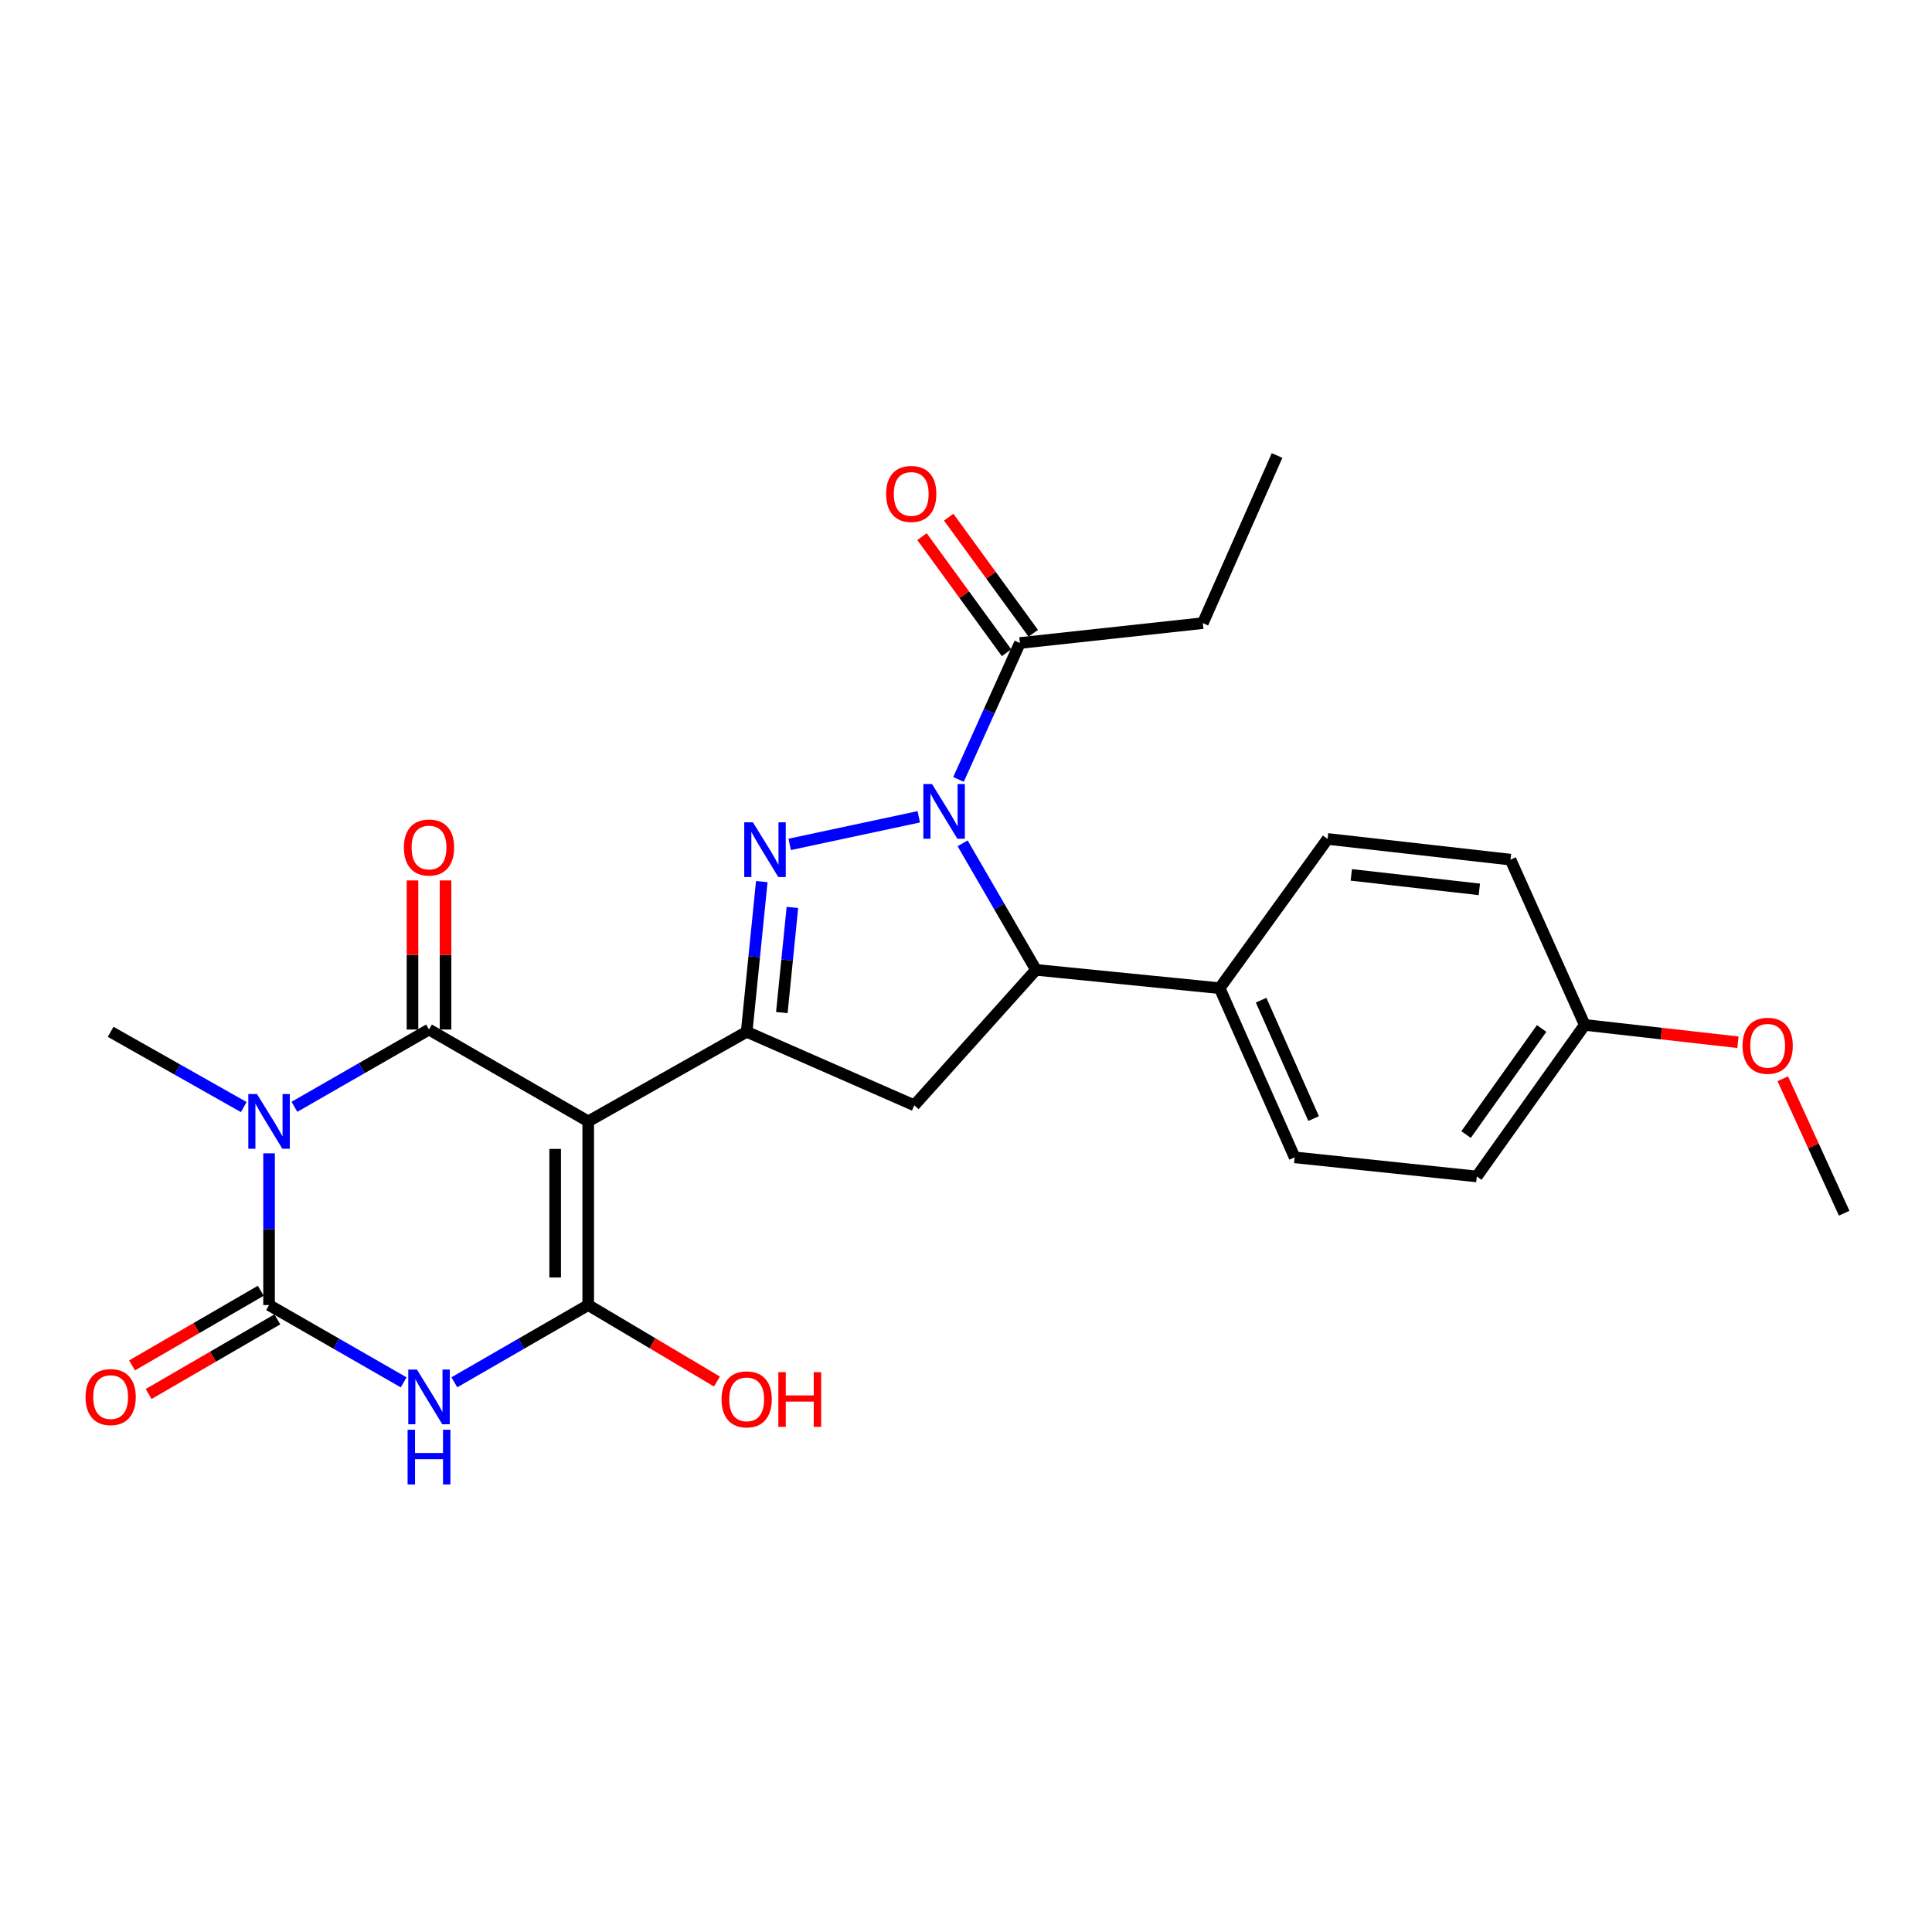 <?xml version='1.0' encoding='iso-8859-1'?>
<svg version='1.1' baseProfile='full'
              xmlns='http://www.w3.org/2000/svg'
                      xmlns:rdkit='http://www.rdkit.org/xml'
                      xmlns:xlink='http://www.w3.org/1999/xlink'
                  xml:space='preserve'
width='1000px' height='1000px' viewBox='0 0 1000 1000'>
<!-- END OF HEADER -->
<rect style='opacity:1.0;fill:#FFFFFF;stroke:none' width='1000' height='1000' x='0' y='0'> </rect>
<path class='bond-1' d='M 304.462,580.42 L 222.058,532.888' style='fill:none;fill-rule:evenodd;stroke:#000000;stroke-width:6px;stroke-linecap:butt;stroke-linejoin:miter;stroke-opacity:1' />
<path class='bond-3' d='M 304.462,580.42 L 304.462,675.493' style='fill:none;fill-rule:evenodd;stroke:#000000;stroke-width:6px;stroke-linecap:butt;stroke-linejoin:miter;stroke-opacity:1' />
<path class='bond-3' d='M 287.354,594.681 L 287.354,661.232' style='fill:none;fill-rule:evenodd;stroke:#000000;stroke-width:6px;stroke-linecap:butt;stroke-linejoin:miter;stroke-opacity:1' />
<path class='bond-7' d='M 304.462,580.42 L 386.476,534.067' style='fill:none;fill-rule:evenodd;stroke:#000000;stroke-width:6px;stroke-linecap:butt;stroke-linejoin:miter;stroke-opacity:1' />
<path class='bond-0' d='M 152.392,572.884 L 187.225,552.886' style='fill:none;fill-rule:evenodd;stroke:#0000FF;stroke-width:6px;stroke-linecap:butt;stroke-linejoin:miter;stroke-opacity:1' />
<path class='bond-0' d='M 187.225,552.886 L 222.058,532.888' style='fill:none;fill-rule:evenodd;stroke:#000000;stroke-width:6px;stroke-linecap:butt;stroke-linejoin:miter;stroke-opacity:1' />
<path class='bond-16' d='M 126.171,573.017 L 91.721,553.542' style='fill:none;fill-rule:evenodd;stroke:#0000FF;stroke-width:6px;stroke-linecap:butt;stroke-linejoin:miter;stroke-opacity:1' />
<path class='bond-16' d='M 91.721,553.542 L 57.271,534.067' style='fill:none;fill-rule:evenodd;stroke:#000000;stroke-width:6px;stroke-linecap:butt;stroke-linejoin:miter;stroke-opacity:1' />
<path class='bond-27' d='M 139.265,596.957 L 139.265,636.225' style='fill:none;fill-rule:evenodd;stroke:#0000FF;stroke-width:6px;stroke-linecap:butt;stroke-linejoin:miter;stroke-opacity:1' />
<path class='bond-27' d='M 139.265,636.225 L 139.265,675.493' style='fill:none;fill-rule:evenodd;stroke:#000000;stroke-width:6px;stroke-linecap:butt;stroke-linejoin:miter;stroke-opacity:1' />
<path class='bond-11' d='M 230.612,532.888 L 230.612,494.3' style='fill:none;fill-rule:evenodd;stroke:#000000;stroke-width:6px;stroke-linecap:butt;stroke-linejoin:miter;stroke-opacity:1' />
<path class='bond-11' d='M 230.612,494.3 L 230.612,455.712' style='fill:none;fill-rule:evenodd;stroke:#FF0000;stroke-width:6px;stroke-linecap:butt;stroke-linejoin:miter;stroke-opacity:1' />
<path class='bond-11' d='M 213.504,532.888 L 213.504,494.3' style='fill:none;fill-rule:evenodd;stroke:#000000;stroke-width:6px;stroke-linecap:butt;stroke-linejoin:miter;stroke-opacity:1' />
<path class='bond-11' d='M 213.504,494.3 L 213.504,455.712' style='fill:none;fill-rule:evenodd;stroke:#FF0000;stroke-width:6px;stroke-linecap:butt;stroke-linejoin:miter;stroke-opacity:1' />
<path class='bond-2' d='M 235.177,715.474 L 269.819,695.483' style='fill:none;fill-rule:evenodd;stroke:#0000FF;stroke-width:6px;stroke-linecap:butt;stroke-linejoin:miter;stroke-opacity:1' />
<path class='bond-2' d='M 269.819,695.483 L 304.462,675.493' style='fill:none;fill-rule:evenodd;stroke:#000000;stroke-width:6px;stroke-linecap:butt;stroke-linejoin:miter;stroke-opacity:1' />
<path class='bond-4' d='M 208.932,715.504 L 174.098,695.499' style='fill:none;fill-rule:evenodd;stroke:#0000FF;stroke-width:6px;stroke-linecap:butt;stroke-linejoin:miter;stroke-opacity:1' />
<path class='bond-4' d='M 174.098,695.499 L 139.265,675.493' style='fill:none;fill-rule:evenodd;stroke:#000000;stroke-width:6px;stroke-linecap:butt;stroke-linejoin:miter;stroke-opacity:1' />
<path class='bond-15' d='M 304.462,675.493 L 337.776,695.287' style='fill:none;fill-rule:evenodd;stroke:#000000;stroke-width:6px;stroke-linecap:butt;stroke-linejoin:miter;stroke-opacity:1' />
<path class='bond-15' d='M 337.776,695.287 L 371.091,715.081' style='fill:none;fill-rule:evenodd;stroke:#FF0000;stroke-width:6px;stroke-linecap:butt;stroke-linejoin:miter;stroke-opacity:1' />
<path class='bond-12' d='M 134.974,668.093 L 101.662,687.412' style='fill:none;fill-rule:evenodd;stroke:#000000;stroke-width:6px;stroke-linecap:butt;stroke-linejoin:miter;stroke-opacity:1' />
<path class='bond-12' d='M 101.662,687.412 L 68.349,706.731' style='fill:none;fill-rule:evenodd;stroke:#FF0000;stroke-width:6px;stroke-linecap:butt;stroke-linejoin:miter;stroke-opacity:1' />
<path class='bond-12' d='M 143.557,682.893 L 110.244,702.211' style='fill:none;fill-rule:evenodd;stroke:#000000;stroke-width:6px;stroke-linecap:butt;stroke-linejoin:miter;stroke-opacity:1' />
<path class='bond-12' d='M 110.244,702.211 L 76.932,721.53' style='fill:none;fill-rule:evenodd;stroke:#FF0000;stroke-width:6px;stroke-linecap:butt;stroke-linejoin:miter;stroke-opacity:1' />
<path class='bond-5' d='M 475.557,422.777 L 408.736,437.054' style='fill:none;fill-rule:evenodd;stroke:#0000FF;stroke-width:6px;stroke-linecap:butt;stroke-linejoin:miter;stroke-opacity:1' />
<path class='bond-10' d='M 496.117,403.426 L 512.009,368.123' style='fill:none;fill-rule:evenodd;stroke:#0000FF;stroke-width:6px;stroke-linecap:butt;stroke-linejoin:miter;stroke-opacity:1' />
<path class='bond-10' d='M 512.009,368.123 L 527.901,332.82' style='fill:none;fill-rule:evenodd;stroke:#000000;stroke-width:6px;stroke-linecap:butt;stroke-linejoin:miter;stroke-opacity:1' />
<path class='bond-26' d='M 498.251,436.506 L 517.234,469.248' style='fill:none;fill-rule:evenodd;stroke:#0000FF;stroke-width:6px;stroke-linecap:butt;stroke-linejoin:miter;stroke-opacity:1' />
<path class='bond-26' d='M 517.234,469.248 L 536.218,501.99' style='fill:none;fill-rule:evenodd;stroke:#000000;stroke-width:6px;stroke-linecap:butt;stroke-linejoin:miter;stroke-opacity:1' />
<path class='bond-6' d='M 394.298,456.312 L 390.387,495.19' style='fill:none;fill-rule:evenodd;stroke:#0000FF;stroke-width:6px;stroke-linecap:butt;stroke-linejoin:miter;stroke-opacity:1' />
<path class='bond-6' d='M 390.387,495.19 L 386.476,534.067' style='fill:none;fill-rule:evenodd;stroke:#000000;stroke-width:6px;stroke-linecap:butt;stroke-linejoin:miter;stroke-opacity:1' />
<path class='bond-6' d='M 410.147,469.688 L 407.409,496.902' style='fill:none;fill-rule:evenodd;stroke:#0000FF;stroke-width:6px;stroke-linecap:butt;stroke-linejoin:miter;stroke-opacity:1' />
<path class='bond-6' d='M 407.409,496.902 L 404.671,524.116' style='fill:none;fill-rule:evenodd;stroke:#000000;stroke-width:6px;stroke-linecap:butt;stroke-linejoin:miter;stroke-opacity:1' />
<path class='bond-9' d='M 386.476,534.067 L 473.232,572.104' style='fill:none;fill-rule:evenodd;stroke:#000000;stroke-width:6px;stroke-linecap:butt;stroke-linejoin:miter;stroke-opacity:1' />
<path class='bond-8' d='M 536.218,501.99 L 473.232,572.104' style='fill:none;fill-rule:evenodd;stroke:#000000;stroke-width:6px;stroke-linecap:butt;stroke-linejoin:miter;stroke-opacity:1' />
<path class='bond-13' d='M 536.218,501.99 L 631.29,511.485' style='fill:none;fill-rule:evenodd;stroke:#000000;stroke-width:6px;stroke-linecap:butt;stroke-linejoin:miter;stroke-opacity:1' />
<path class='bond-14' d='M 534.816,327.784 L 512.932,297.738' style='fill:none;fill-rule:evenodd;stroke:#000000;stroke-width:6px;stroke-linecap:butt;stroke-linejoin:miter;stroke-opacity:1' />
<path class='bond-14' d='M 512.932,297.738 L 491.049,267.691' style='fill:none;fill-rule:evenodd;stroke:#FF0000;stroke-width:6px;stroke-linecap:butt;stroke-linejoin:miter;stroke-opacity:1' />
<path class='bond-14' d='M 520.987,337.856 L 499.103,307.809' style='fill:none;fill-rule:evenodd;stroke:#000000;stroke-width:6px;stroke-linecap:butt;stroke-linejoin:miter;stroke-opacity:1' />
<path class='bond-14' d='M 499.103,307.809 L 477.22,277.763' style='fill:none;fill-rule:evenodd;stroke:#FF0000;stroke-width:6px;stroke-linecap:butt;stroke-linejoin:miter;stroke-opacity:1' />
<path class='bond-22' d='M 527.901,332.82 L 622.584,322.527' style='fill:none;fill-rule:evenodd;stroke:#000000;stroke-width:6px;stroke-linecap:butt;stroke-linejoin:miter;stroke-opacity:1' />
<path class='bond-17' d='M 631.29,511.485 L 670.107,599.039' style='fill:none;fill-rule:evenodd;stroke:#000000;stroke-width:6px;stroke-linecap:butt;stroke-linejoin:miter;stroke-opacity:1' />
<path class='bond-17' d='M 652.753,517.684 L 679.924,578.972' style='fill:none;fill-rule:evenodd;stroke:#000000;stroke-width:6px;stroke-linecap:butt;stroke-linejoin:miter;stroke-opacity:1' />
<path class='bond-18' d='M 631.29,511.485 L 687.157,434.233' style='fill:none;fill-rule:evenodd;stroke:#000000;stroke-width:6px;stroke-linecap:butt;stroke-linejoin:miter;stroke-opacity:1' />
<path class='bond-21' d='M 670.107,599.039 L 764.39,608.933' style='fill:none;fill-rule:evenodd;stroke:#000000;stroke-width:6px;stroke-linecap:butt;stroke-linejoin:miter;stroke-opacity:1' />
<path class='bond-20' d='M 687.157,434.233 L 781.831,444.944' style='fill:none;fill-rule:evenodd;stroke:#000000;stroke-width:6px;stroke-linecap:butt;stroke-linejoin:miter;stroke-opacity:1' />
<path class='bond-20' d='M 699.435,452.839 L 765.707,460.337' style='fill:none;fill-rule:evenodd;stroke:#000000;stroke-width:6px;stroke-linecap:butt;stroke-linejoin:miter;stroke-opacity:1' />
<path class='bond-19' d='M 820.257,530.493 L 781.831,444.944' style='fill:none;fill-rule:evenodd;stroke:#000000;stroke-width:6px;stroke-linecap:butt;stroke-linejoin:miter;stroke-opacity:1' />
<path class='bond-23' d='M 820.257,530.493 L 859.908,534.979' style='fill:none;fill-rule:evenodd;stroke:#000000;stroke-width:6px;stroke-linecap:butt;stroke-linejoin:miter;stroke-opacity:1' />
<path class='bond-23' d='M 859.908,534.979 L 899.558,539.465' style='fill:none;fill-rule:evenodd;stroke:#FF0000;stroke-width:6px;stroke-linecap:butt;stroke-linejoin:miter;stroke-opacity:1' />
<path class='bond-28' d='M 820.257,530.493 L 764.39,608.933' style='fill:none;fill-rule:evenodd;stroke:#000000;stroke-width:6px;stroke-linecap:butt;stroke-linejoin:miter;stroke-opacity:1' />
<path class='bond-28' d='M 797.943,532.335 L 758.836,587.243' style='fill:none;fill-rule:evenodd;stroke:#000000;stroke-width:6px;stroke-linecap:butt;stroke-linejoin:miter;stroke-opacity:1' />
<path class='bond-25' d='M 622.584,322.527 L 661.011,235.771' style='fill:none;fill-rule:evenodd;stroke:#000000;stroke-width:6px;stroke-linecap:butt;stroke-linejoin:miter;stroke-opacity:1' />
<path class='bond-24' d='M 922.767,558.349 L 938.656,593.155' style='fill:none;fill-rule:evenodd;stroke:#FF0000;stroke-width:6px;stroke-linecap:butt;stroke-linejoin:miter;stroke-opacity:1' />
<path class='bond-24' d='M 938.656,593.155 L 954.545,627.961' style='fill:none;fill-rule:evenodd;stroke:#000000;stroke-width:6px;stroke-linecap:butt;stroke-linejoin:miter;stroke-opacity:1' />
<path  class='atom-1' d='M 133.005 566.26
L 142.285 581.26
Q 143.205 582.74, 144.685 585.42
Q 146.165 588.1, 146.245 588.26
L 146.245 566.26
L 150.005 566.26
L 150.005 594.58
L 146.125 594.58
L 136.165 578.18
Q 135.005 576.26, 133.765 574.06
Q 132.565 571.86, 132.205 571.18
L 132.205 594.58
L 128.525 594.58
L 128.525 566.26
L 133.005 566.26
' fill='#0000FF'/>
<path  class='atom-3' d='M 215.798 708.883
L 225.078 723.883
Q 225.998 725.363, 227.478 728.043
Q 228.958 730.723, 229.038 730.883
L 229.038 708.883
L 232.798 708.883
L 232.798 737.203
L 228.918 737.203
L 218.958 720.803
Q 217.798 718.883, 216.558 716.683
Q 215.358 714.483, 214.998 713.803
L 214.998 737.203
L 211.318 737.203
L 211.318 708.883
L 215.798 708.883
' fill='#0000FF'/>
<path  class='atom-3' d='M 210.978 740.035
L 214.818 740.035
L 214.818 752.075
L 229.298 752.075
L 229.298 740.035
L 233.138 740.035
L 233.138 768.355
L 229.298 768.355
L 229.298 755.275
L 214.818 755.275
L 214.818 768.355
L 210.978 768.355
L 210.978 740.035
' fill='#0000FF'/>
<path  class='atom-6' d='M 482.407 405.816
L 491.687 420.816
Q 492.607 422.296, 494.087 424.976
Q 495.567 427.656, 495.647 427.816
L 495.647 405.816
L 499.407 405.816
L 499.407 434.136
L 495.527 434.136
L 485.567 417.736
Q 484.407 415.816, 483.167 413.616
Q 481.967 411.416, 481.607 410.736
L 481.607 434.136
L 477.927 434.136
L 477.927 405.816
L 482.407 405.816
' fill='#0000FF'/>
<path  class='atom-7' d='M 389.701 425.623
L 398.981 440.623
Q 399.901 442.103, 401.381 444.783
Q 402.861 447.463, 402.941 447.623
L 402.941 425.623
L 406.701 425.623
L 406.701 453.943
L 402.821 453.943
L 392.861 437.543
Q 391.701 435.623, 390.461 433.423
Q 389.261 431.223, 388.901 430.543
L 388.901 453.943
L 385.221 453.943
L 385.221 425.623
L 389.701 425.623
' fill='#0000FF'/>
<path  class='atom-12' d='M 209.058 438.675
Q 209.058 431.875, 212.418 428.075
Q 215.778 424.275, 222.058 424.275
Q 228.338 424.275, 231.698 428.075
Q 235.058 431.875, 235.058 438.675
Q 235.058 445.555, 231.658 449.475
Q 228.258 453.355, 222.058 453.355
Q 215.818 453.355, 212.418 449.475
Q 209.058 445.595, 209.058 438.675
M 222.058 450.155
Q 226.378 450.155, 228.698 447.275
Q 231.058 444.355, 231.058 438.675
Q 231.058 433.115, 228.698 430.315
Q 226.378 427.475, 222.058 427.475
Q 217.738 427.475, 215.378 430.275
Q 213.058 433.075, 213.058 438.675
Q 213.058 444.395, 215.378 447.275
Q 217.738 450.155, 222.058 450.155
' fill='#FF0000'/>
<path  class='atom-13' d='M 44.271 723.123
Q 44.271 716.323, 47.631 712.523
Q 50.991 708.723, 57.271 708.723
Q 63.551 708.723, 66.911 712.523
Q 70.271 716.323, 70.271 723.123
Q 70.271 730.003, 66.871 733.923
Q 63.471 737.803, 57.271 737.803
Q 51.031 737.803, 47.631 733.923
Q 44.271 730.043, 44.271 723.123
M 57.271 734.603
Q 61.591 734.603, 63.911 731.723
Q 66.271 728.803, 66.271 723.123
Q 66.271 717.563, 63.911 714.763
Q 61.591 711.923, 57.271 711.923
Q 52.951 711.923, 50.591 714.723
Q 48.271 717.523, 48.271 723.123
Q 48.271 728.843, 50.591 731.723
Q 52.951 734.603, 57.271 734.603
' fill='#FF0000'/>
<path  class='atom-15' d='M 458.645 255.658
Q 458.645 248.858, 462.005 245.058
Q 465.365 241.258, 471.645 241.258
Q 477.925 241.258, 481.285 245.058
Q 484.645 248.858, 484.645 255.658
Q 484.645 262.538, 481.245 266.458
Q 477.845 270.338, 471.645 270.338
Q 465.405 270.338, 462.005 266.458
Q 458.645 262.578, 458.645 255.658
M 471.645 267.138
Q 475.965 267.138, 478.285 264.258
Q 480.645 261.338, 480.645 255.658
Q 480.645 250.098, 478.285 247.298
Q 475.965 244.458, 471.645 244.458
Q 467.325 244.458, 464.965 247.258
Q 462.645 250.058, 462.645 255.658
Q 462.645 261.378, 464.965 264.258
Q 467.325 267.138, 471.645 267.138
' fill='#FF0000'/>
<path  class='atom-16' d='M 373.476 724.302
Q 373.476 717.502, 376.836 713.702
Q 380.196 709.902, 386.476 709.902
Q 392.756 709.902, 396.116 713.702
Q 399.476 717.502, 399.476 724.302
Q 399.476 731.182, 396.076 735.102
Q 392.676 738.982, 386.476 738.982
Q 380.236 738.982, 376.836 735.102
Q 373.476 731.222, 373.476 724.302
M 386.476 735.782
Q 390.796 735.782, 393.116 732.902
Q 395.476 729.982, 395.476 724.302
Q 395.476 718.742, 393.116 715.942
Q 390.796 713.102, 386.476 713.102
Q 382.156 713.102, 379.796 715.902
Q 377.476 718.702, 377.476 724.302
Q 377.476 730.022, 379.796 732.902
Q 382.156 735.782, 386.476 735.782
' fill='#FF0000'/>
<path  class='atom-16' d='M 402.876 710.222
L 406.716 710.222
L 406.716 722.262
L 421.196 722.262
L 421.196 710.222
L 425.036 710.222
L 425.036 738.542
L 421.196 738.542
L 421.196 725.462
L 406.716 725.462
L 406.716 738.542
L 402.876 738.542
L 402.876 710.222
' fill='#FF0000'/>
<path  class='atom-24' d='M 901.941 541.285
Q 901.941 534.485, 905.301 530.685
Q 908.661 526.885, 914.941 526.885
Q 921.221 526.885, 924.581 530.685
Q 927.941 534.485, 927.941 541.285
Q 927.941 548.165, 924.541 552.085
Q 921.141 555.965, 914.941 555.965
Q 908.701 555.965, 905.301 552.085
Q 901.941 548.205, 901.941 541.285
M 914.941 552.765
Q 919.261 552.765, 921.581 549.885
Q 923.941 546.965, 923.941 541.285
Q 923.941 535.725, 921.581 532.925
Q 919.261 530.085, 914.941 530.085
Q 910.621 530.085, 908.261 532.885
Q 905.941 535.685, 905.941 541.285
Q 905.941 547.005, 908.261 549.885
Q 910.621 552.765, 914.941 552.765
' fill='#FF0000'/>
</svg>
